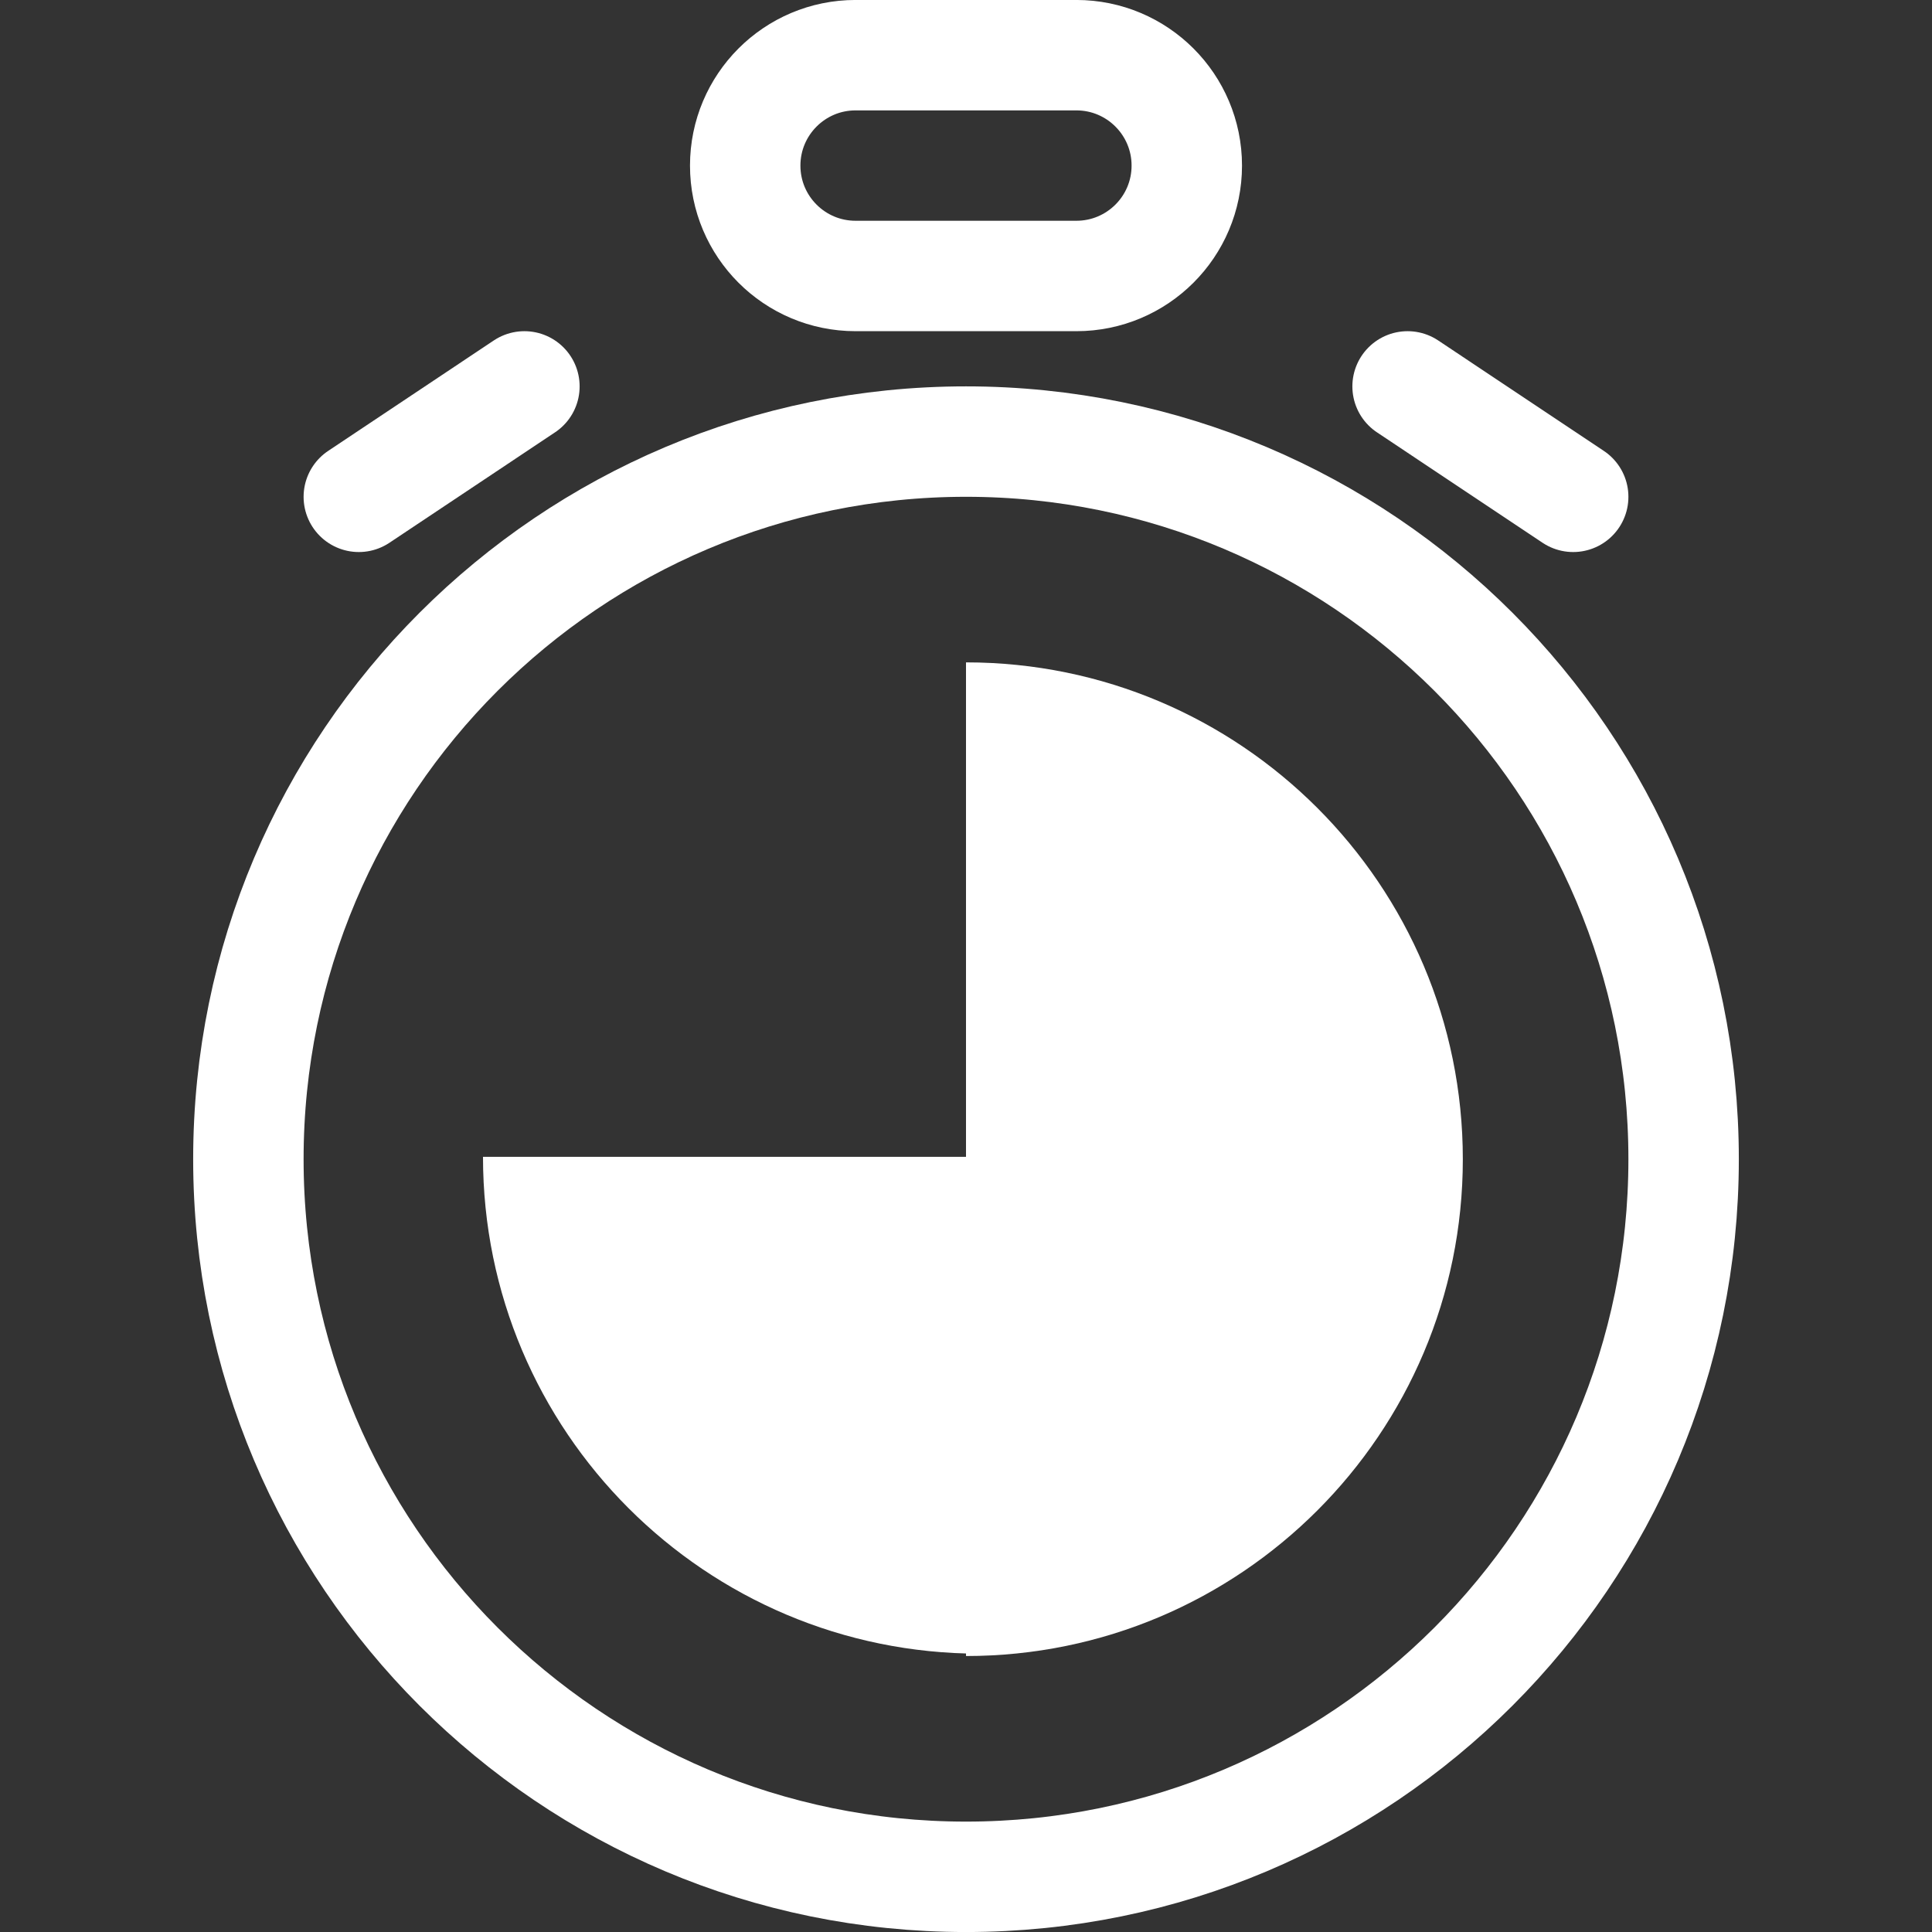 <svg width="32" height="32" viewBox="0 0 32 32" fill="none" xmlns="http://www.w3.org/2000/svg">
<rect x="0" y="0" width="32" height="32" fill="#333333" stroke="none"/>
<path d="M27.886 19.2C27.886 25.764 22.564 31.086 16 31.086C9.436 31.086 4.114 25.764 4.114 19.2C4.114 12.636 9.436 7.314 16 7.314C22.564 7.314 27.886 12.636 27.886 19.2Z" stroke="white" stroke-width="1.829" stroke-linecap="round"/>
<path d="M17.828 4.571H14.171C13.161 4.571 12.343 3.753 12.343 2.743C12.343 1.733 13.161 0.914 14.171 0.914H17.828C18.838 0.914 19.657 1.733 19.657 2.743C19.657 3.753 18.838 4.571 17.828 4.571Z" stroke="white" stroke-width="1.829" stroke-linecap="round"/>
<path d="M5.943 8.229L8.686 6.4" stroke="white" stroke-width="1.829" stroke-linecap="round"/>
<path d="M16 27.429C20.544 27.429 24.229 23.745 24.229 19.2C24.229 14.655 20.544 10.971 16 10.971V27.429Z" fill="white"/>
<path d="M16.229 19.161H8C8 23.706 11.684 27.39 16.229 27.39V19.161Z" fill="white"/>
<path d="M26.057 8.229L23.314 6.4" stroke="white" stroke-width="1.829" stroke-linecap="round"/>
</svg>
